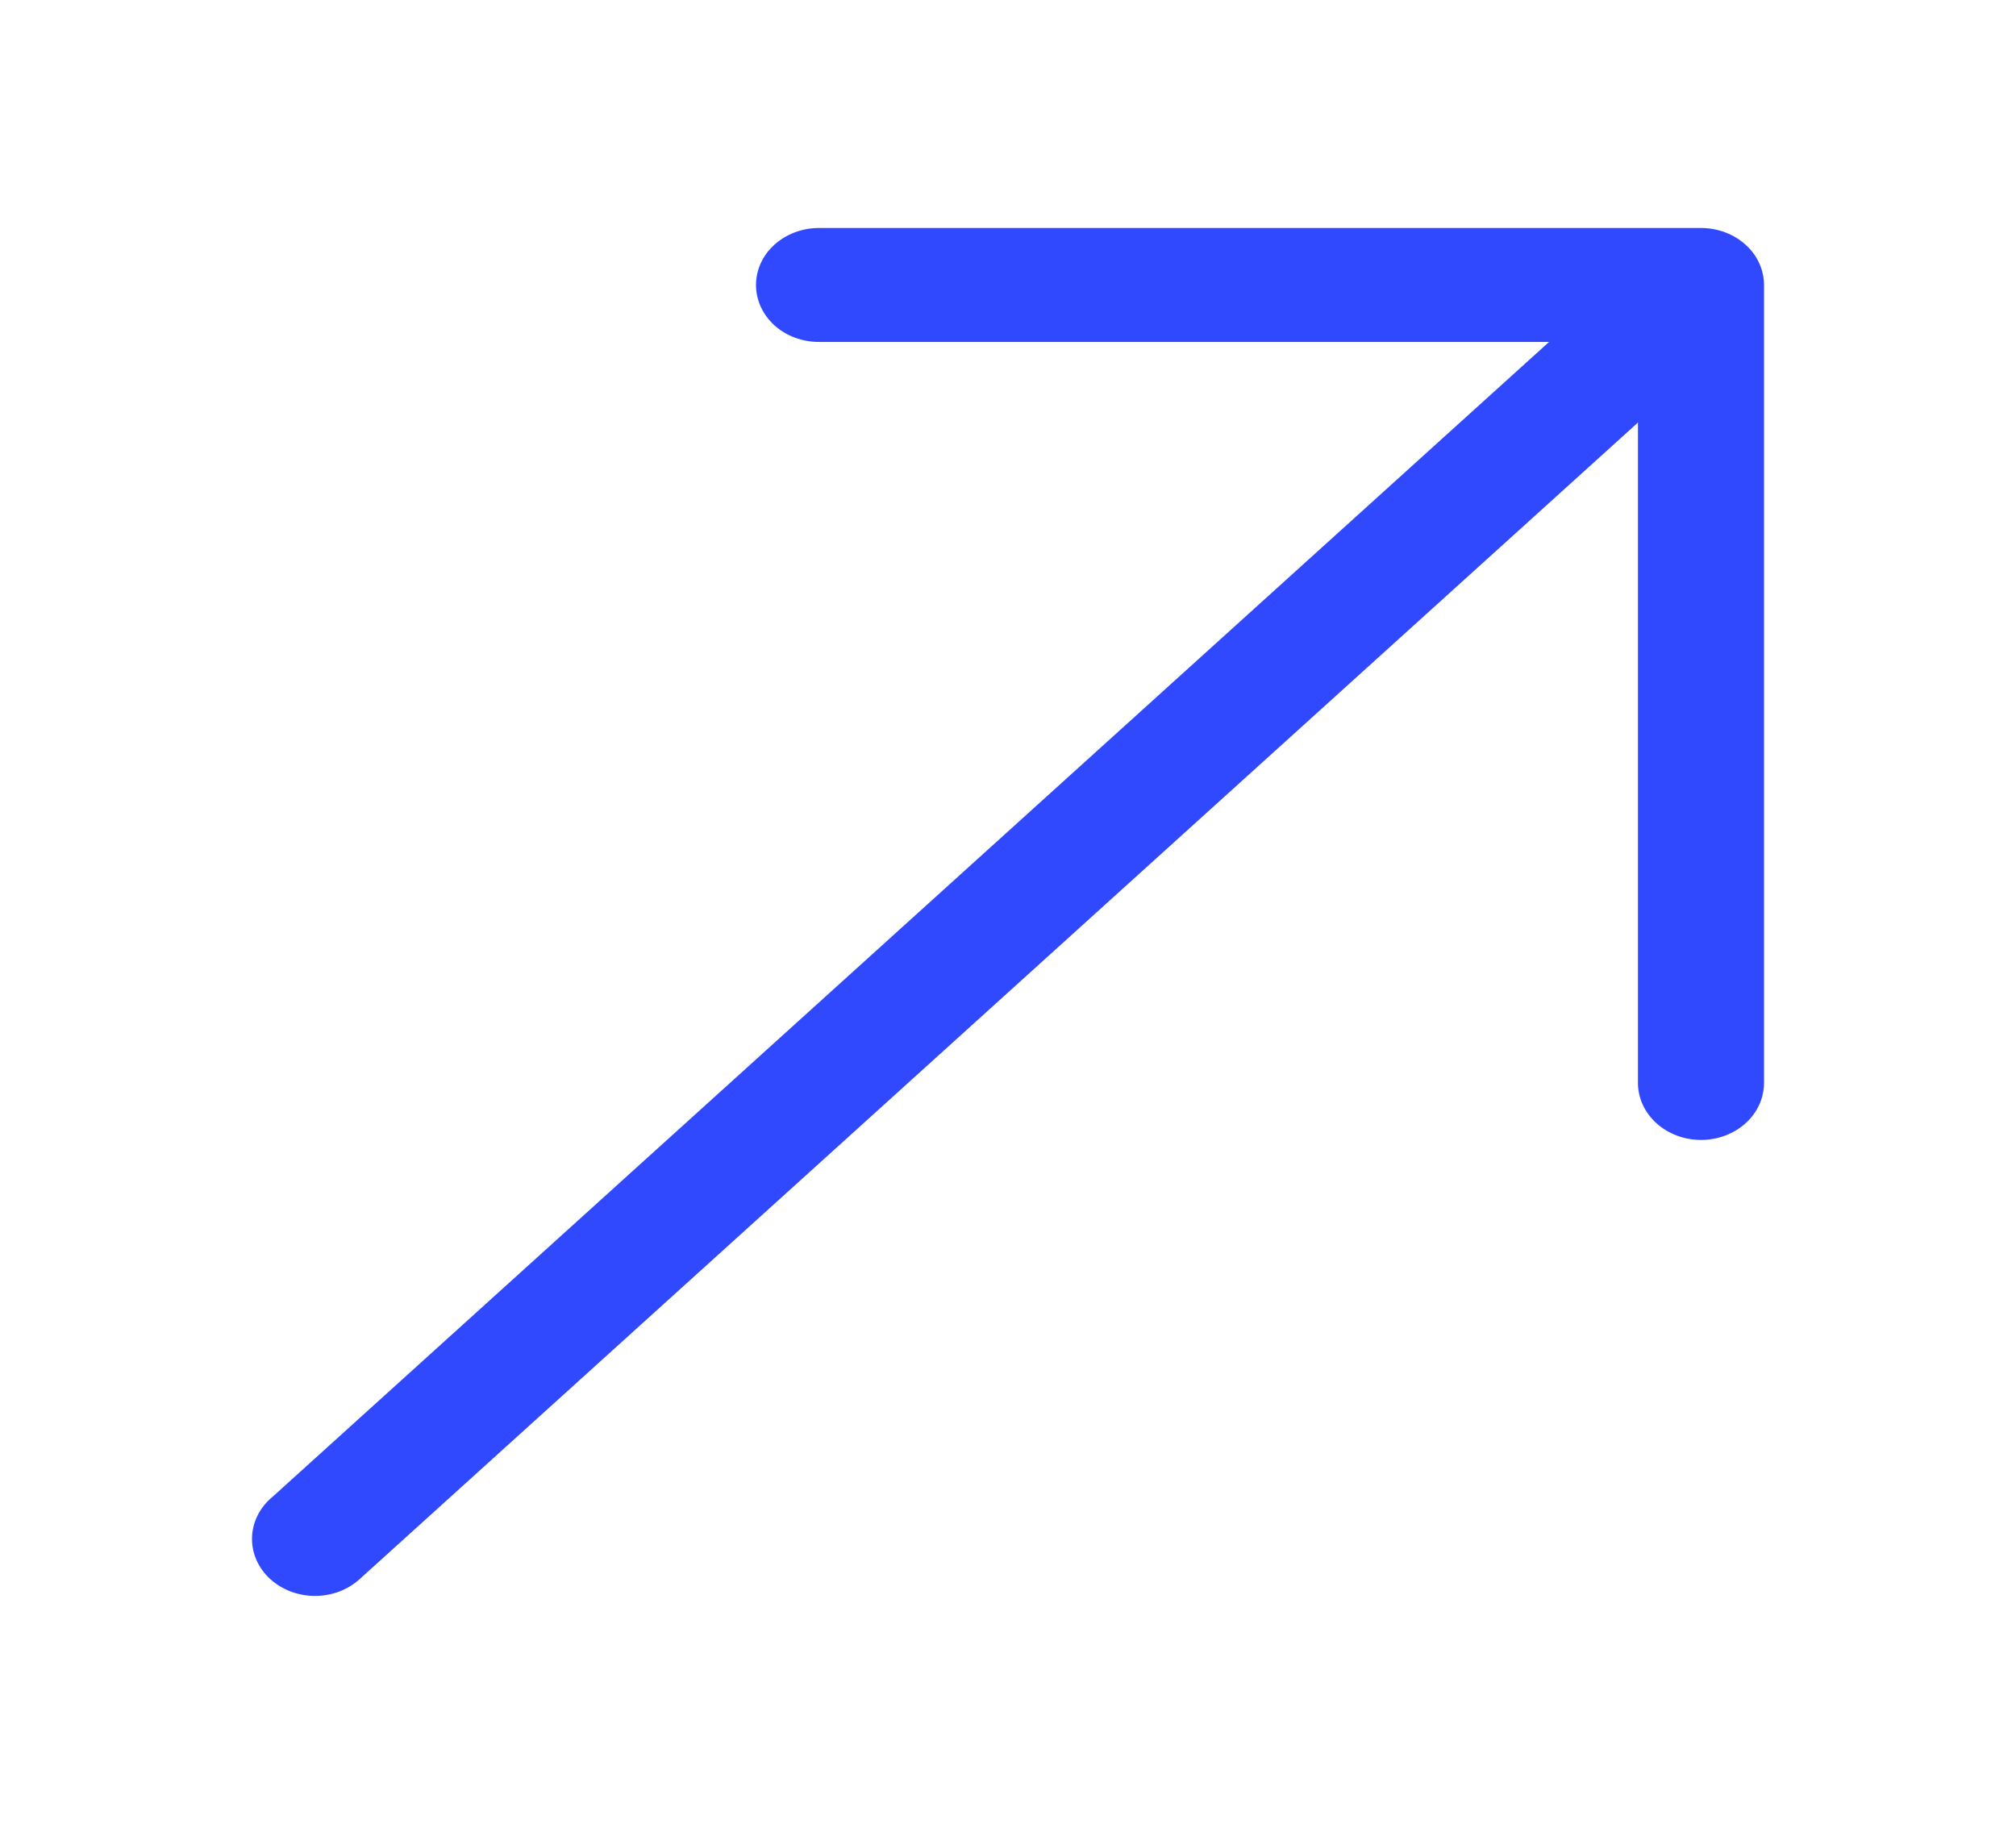 <svg width="21" height="19" viewBox="0 0 21 19" fill="none" xmlns="http://www.w3.org/2000/svg">
<path d="M8.531 2.375C8.357 2.375 8.19 2.438 8.067 2.549C7.944 2.66 7.875 2.811 7.875 2.969C7.875 3.126 7.944 3.277 8.067 3.389C8.19 3.5 8.357 3.562 8.531 3.562H17.062V11.281C17.062 11.439 17.132 11.59 17.255 11.701C17.378 11.812 17.545 11.875 17.719 11.875C17.893 11.875 18.06 11.812 18.183 11.701C18.306 11.59 18.375 11.439 18.375 11.281V2.969C18.375 2.811 18.306 2.66 18.183 2.549C18.06 2.438 17.893 2.375 17.719 2.375H8.531Z" fill="#3049FF"/>
<path d="M16.599 3.143L2.824 15.606L2.817 15.611C2.694 15.723 2.625 15.874 2.625 16.031C2.625 16.189 2.694 16.34 2.817 16.451C2.94 16.562 3.107 16.625 3.281 16.625C3.455 16.625 3.622 16.562 3.745 16.451L17.526 3.982L16.599 3.143Z" fill="#3049FF"/>
</svg>
